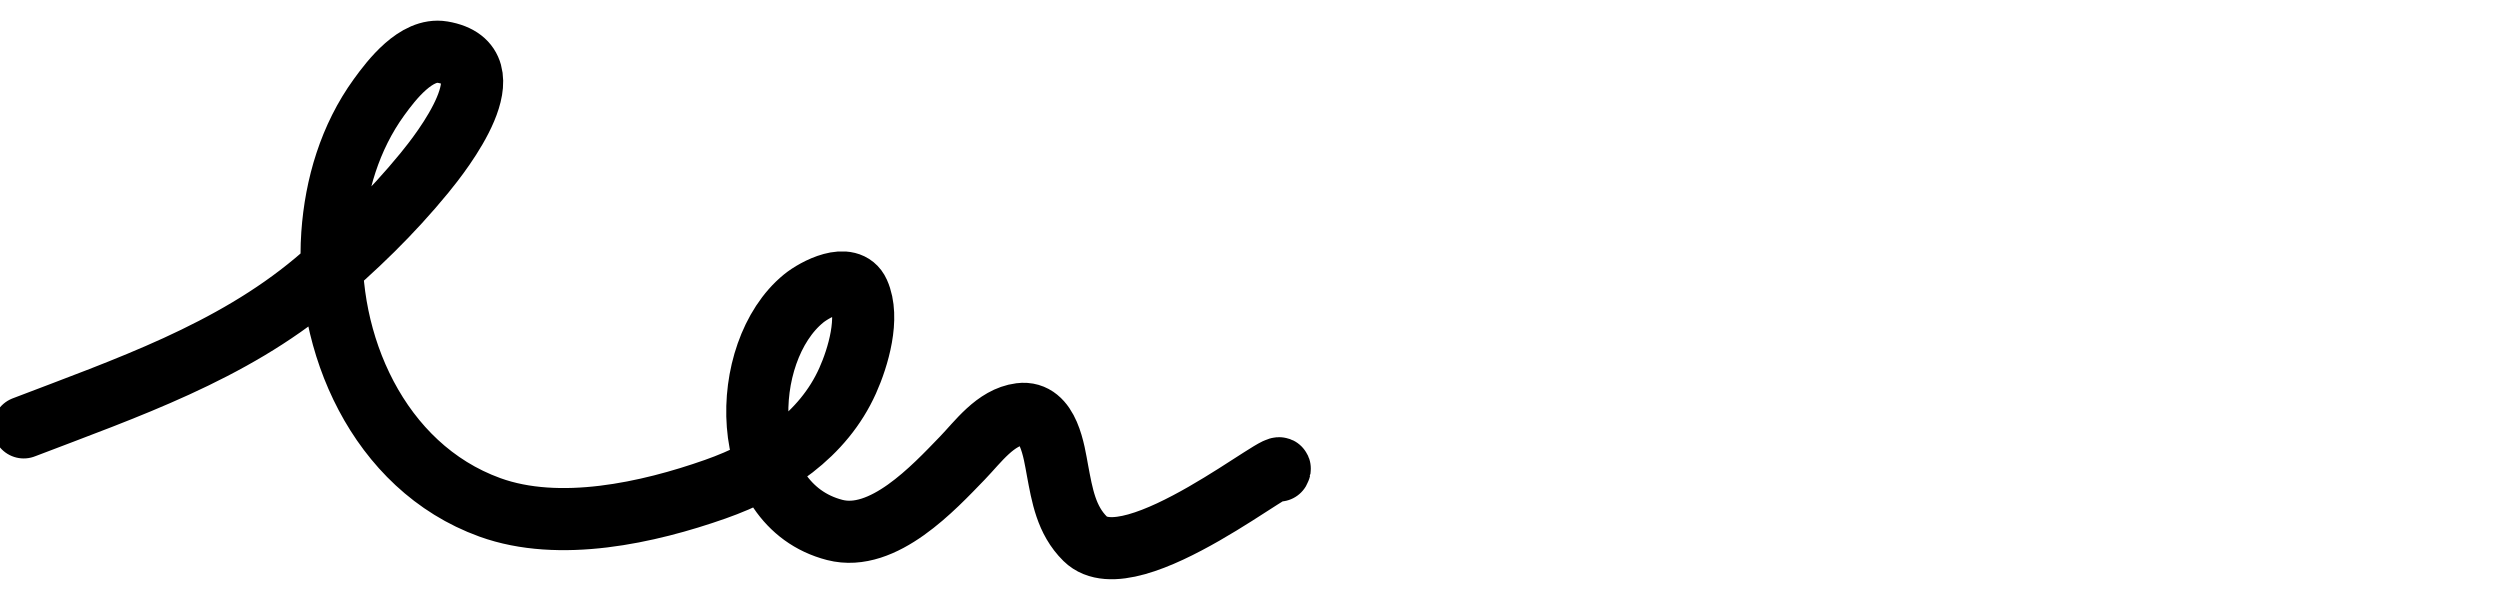 <?xml version="1.0" encoding="UTF-8"?> <svg xmlns="http://www.w3.org/2000/svg" viewBox="0 0 644.00 154.10" data-guides="{&quot;vertical&quot;:[],&quot;horizontal&quot;:[]}"><path fill="none" stroke="url(#tSvgGradient7bcebd606e)" fill-opacity="1" stroke-width="16" stroke-opacity="1" stroke-linecap="round" id="tSvgd82db856d4" title="Path 1" d="M6.108 110.096C32.632 99.942 59.461 90.788 81.177 72.612C91.447 64.015 100.9 54.844 109.315 44.569C113.675 39.246 131.679 16.413 113.988 13.428C107.218 12.285 100.853 20.611 97.658 25.017C90.136 35.387 86.469 47.842 85.599 60.307C83.67 87.934 97.241 120.212 126.198 130.698C144.133 137.193 166.983 132.094 184.233 126.025C198.888 120.869 212.066 112.086 218.351 98.078C221.05 92.061 224.097 81.825 221.164 75.33C218.686 69.841 209.961 74.477 206.995 76.904C190.134 90.7 189.747 129.995 215.034 136.517C227.515 139.736 240.516 125.639 247.895 118.013C251.903 113.871 256.386 107.484 262.819 106.663C270.173 105.723 271.541 116.555 272.416 121.208C273.602 127.508 274.638 133.97 279.551 138.806C291.398 150.467 332.695 115.731 329.502 121.208"></path><defs><linearGradient id="tSvgGradient7bcebd606e" x1="324.845" x2="10.941" y1="61.755" y2="92.782" gradientUnits="userSpaceOnUse" gradientTransform=""><stop offset="0" stop-color="hsl(220.86,73.12%,50.39%)" stop-opacity="1" transform="translate(-5311, -5053)"></stop><stop offset="1" stop-color="hsl(221.004,100%,31.57%)" stop-opacity="1" transform="translate(-5311, -5053)"></stop></linearGradient></defs></svg> 